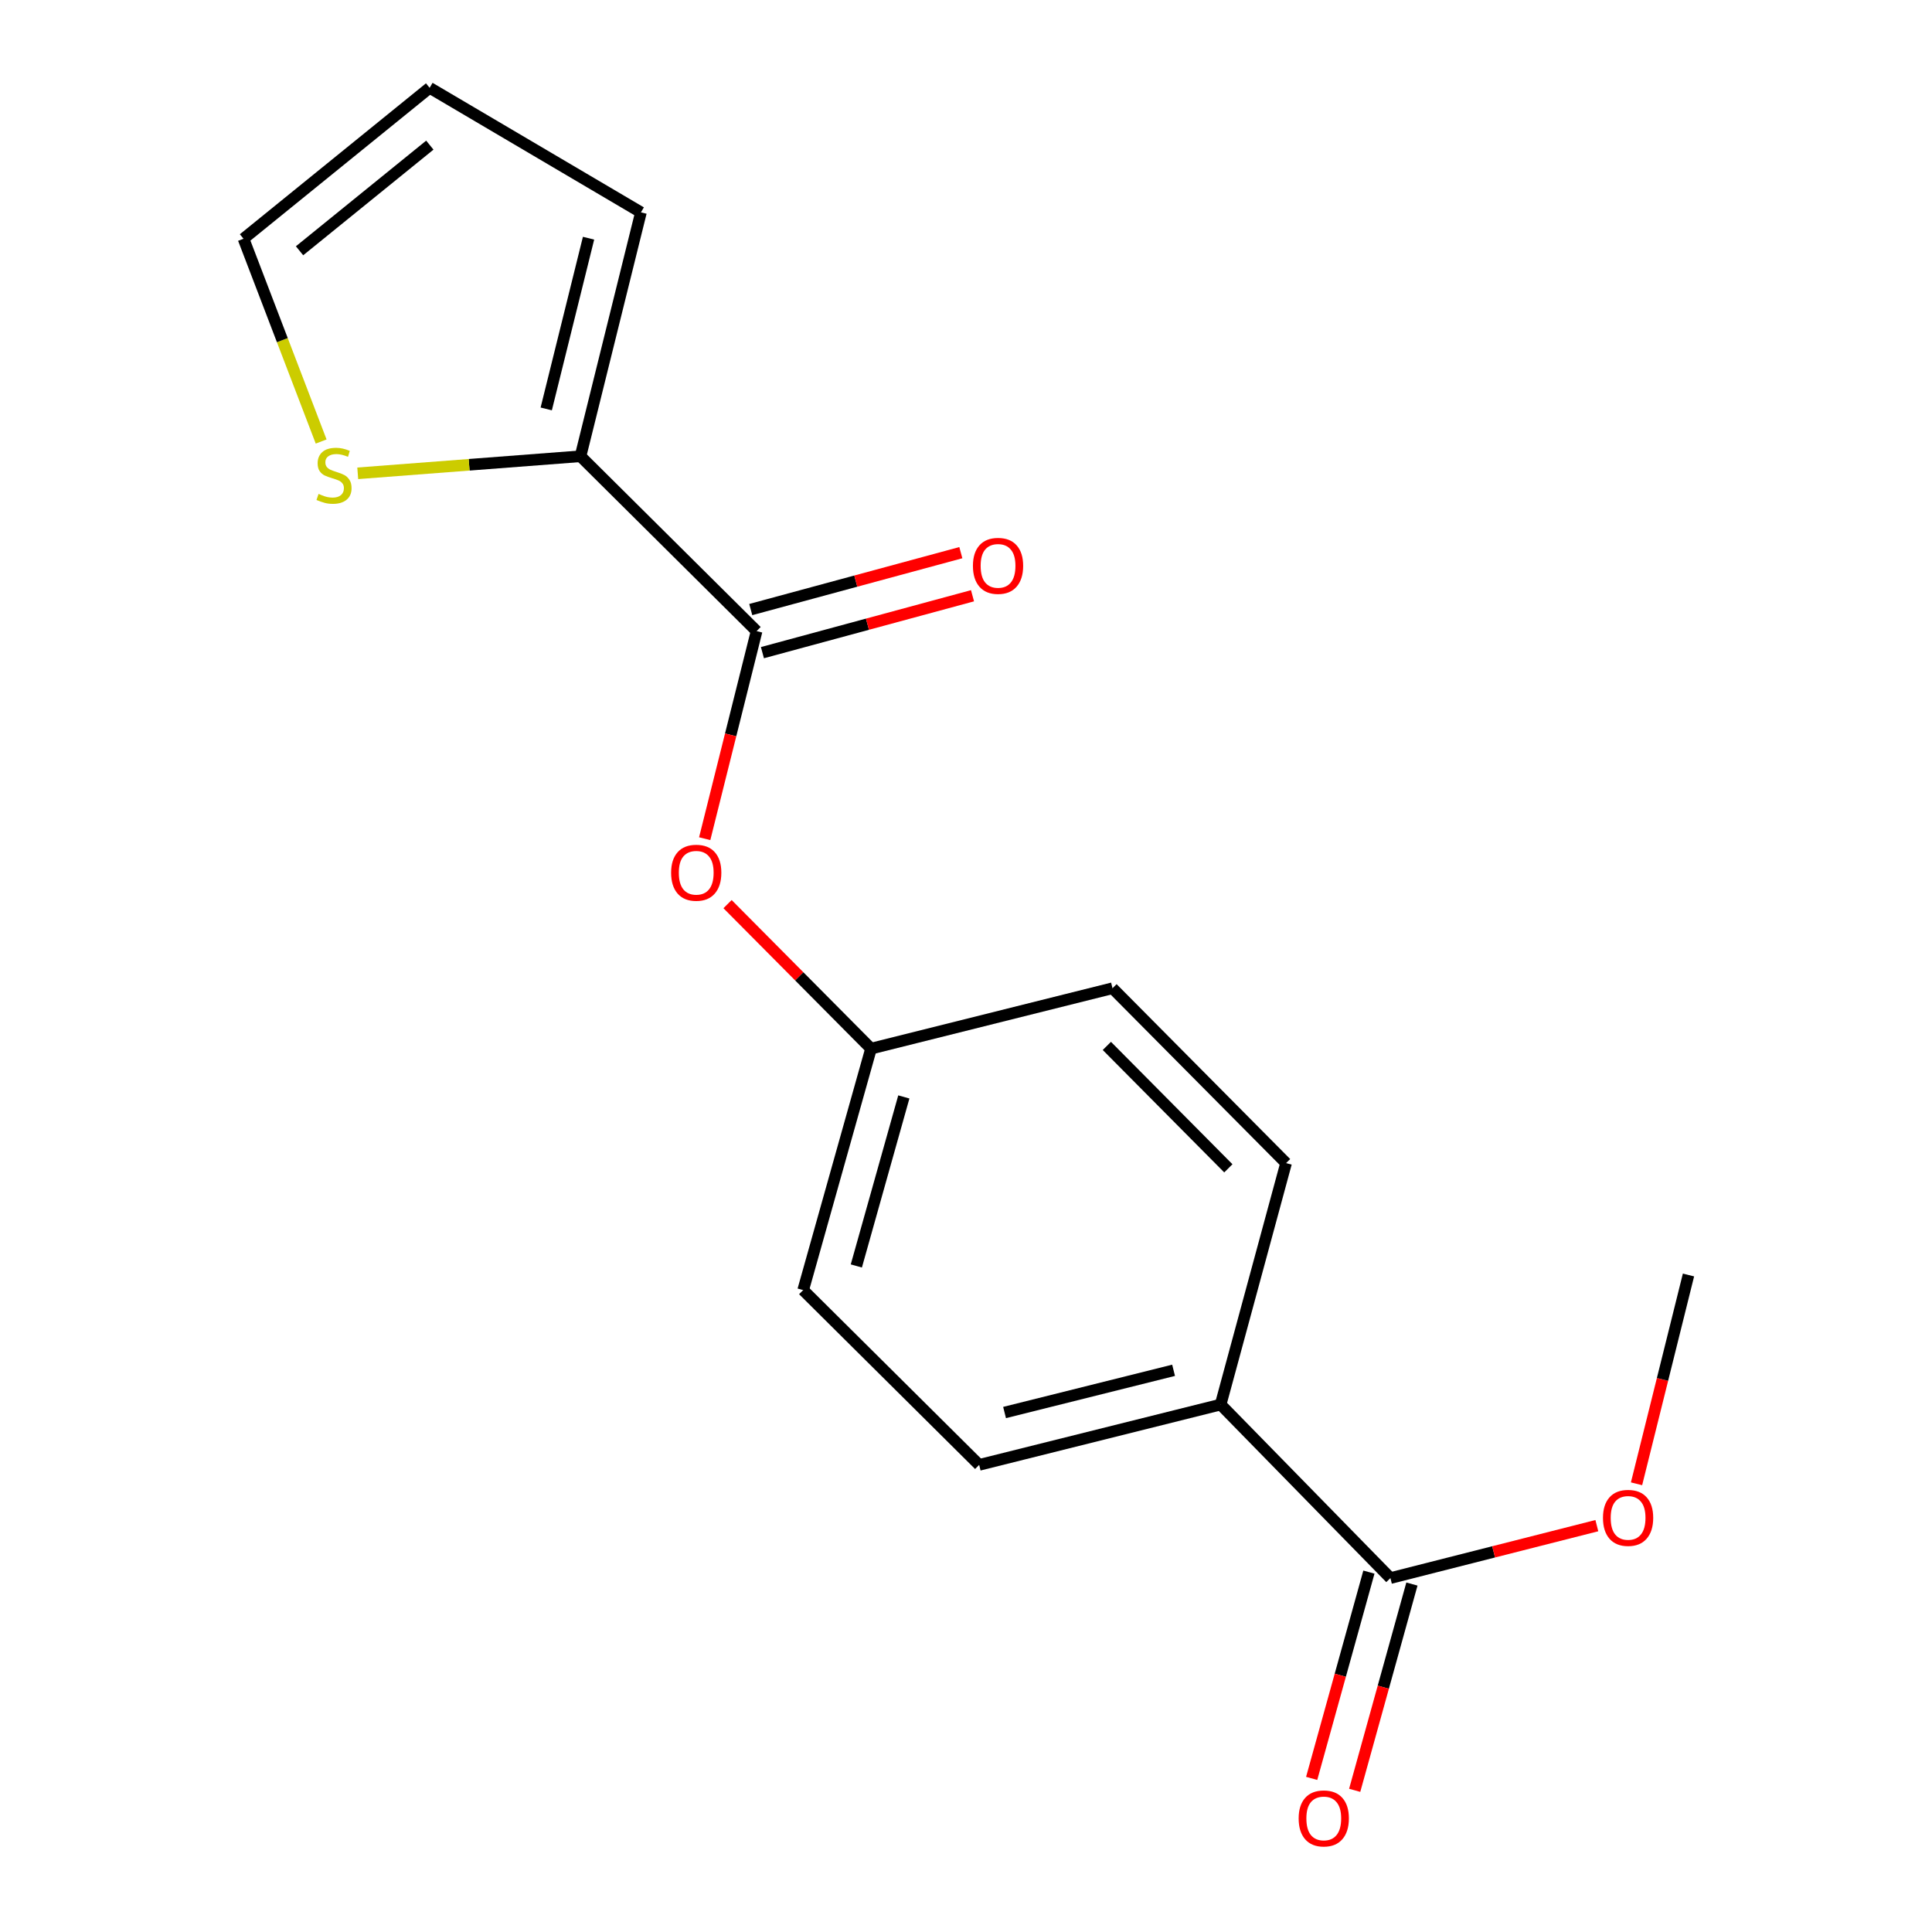 <?xml version='1.0' encoding='iso-8859-1'?>
<svg version='1.1' baseProfile='full'
              xmlns='http://www.w3.org/2000/svg'
                      xmlns:rdkit='http://www.rdkit.org/xml'
                      xmlns:xlink='http://www.w3.org/1999/xlink'
                  xml:space='preserve'
width='1000px' height='1000px' viewBox='0 0 1000 1000'>
<!-- END OF HEADER -->
<rect style='opacity:1.0;fill:#FFFFFF;stroke:none' width='1000' height='1000' x='0' y='0'> </rect>
<path class='bond-0' d='M 391.613,326.661 L 300.466,236.156' style='fill:none;fill-rule:evenodd;stroke:#000000;stroke-width:6px;stroke-linecap:butt;stroke-linejoin:miter;stroke-opacity:1' />
<path class='bond-3' d='M 391.613,326.661 L 378.182,380.384' style='fill:none;fill-rule:evenodd;stroke:#000000;stroke-width:6px;stroke-linecap:butt;stroke-linejoin:miter;stroke-opacity:1' />
<path class='bond-3' d='M 378.182,380.384 L 364.751,434.107' style='fill:none;fill-rule:evenodd;stroke:#FF0000;stroke-width:6px;stroke-linecap:butt;stroke-linejoin:miter;stroke-opacity:1' />
<path class='bond-6' d='M 394.633,337.813 L 449.002,323.086' style='fill:none;fill-rule:evenodd;stroke:#000000;stroke-width:6px;stroke-linecap:butt;stroke-linejoin:miter;stroke-opacity:1' />
<path class='bond-6' d='M 449.002,323.086 L 503.37,308.359' style='fill:none;fill-rule:evenodd;stroke:#FF0000;stroke-width:6px;stroke-linecap:butt;stroke-linejoin:miter;stroke-opacity:1' />
<path class='bond-6' d='M 388.592,315.509 L 442.96,300.782' style='fill:none;fill-rule:evenodd;stroke:#000000;stroke-width:6px;stroke-linecap:butt;stroke-linejoin:miter;stroke-opacity:1' />
<path class='bond-6' d='M 442.96,300.782 L 497.328,286.055' style='fill:none;fill-rule:evenodd;stroke:#FF0000;stroke-width:6px;stroke-linecap:butt;stroke-linejoin:miter;stroke-opacity:1' />
<path class='bond-2' d='M 300.466,236.156 L 242.816,240.571' style='fill:none;fill-rule:evenodd;stroke:#000000;stroke-width:6px;stroke-linecap:butt;stroke-linejoin:miter;stroke-opacity:1' />
<path class='bond-2' d='M 242.816,240.571 L 185.165,244.985' style='fill:none;fill-rule:evenodd;stroke:#CCCC00;stroke-width:6px;stroke-linecap:butt;stroke-linejoin:miter;stroke-opacity:1' />
<path class='bond-5' d='M 300.466,236.156 L 331.751,109.912' style='fill:none;fill-rule:evenodd;stroke:#000000;stroke-width:6px;stroke-linecap:butt;stroke-linejoin:miter;stroke-opacity:1' />
<path class='bond-5' d='M 282.73,211.661 L 304.629,123.29' style='fill:none;fill-rule:evenodd;stroke:#000000;stroke-width:6px;stroke-linecap:butt;stroke-linejoin:miter;stroke-opacity:1' />
<path class='bond-1' d='M 719.676,816.811 L 631.79,727' style='fill:none;fill-rule:evenodd;stroke:#000000;stroke-width:6px;stroke-linecap:butt;stroke-linejoin:miter;stroke-opacity:1' />
<path class='bond-8' d='M 708.543,813.722 L 693.73,867.109' style='fill:none;fill-rule:evenodd;stroke:#000000;stroke-width:6px;stroke-linecap:butt;stroke-linejoin:miter;stroke-opacity:1' />
<path class='bond-8' d='M 693.73,867.109 L 678.917,920.496' style='fill:none;fill-rule:evenodd;stroke:#FF0000;stroke-width:6px;stroke-linecap:butt;stroke-linejoin:miter;stroke-opacity:1' />
<path class='bond-8' d='M 730.809,819.9 L 715.996,873.287' style='fill:none;fill-rule:evenodd;stroke:#000000;stroke-width:6px;stroke-linecap:butt;stroke-linejoin:miter;stroke-opacity:1' />
<path class='bond-8' d='M 715.996,873.287 L 701.183,926.674' style='fill:none;fill-rule:evenodd;stroke:#FF0000;stroke-width:6px;stroke-linecap:butt;stroke-linejoin:miter;stroke-opacity:1' />
<path class='bond-13' d='M 719.676,816.811 L 773.101,803.242' style='fill:none;fill-rule:evenodd;stroke:#000000;stroke-width:6px;stroke-linecap:butt;stroke-linejoin:miter;stroke-opacity:1' />
<path class='bond-13' d='M 773.101,803.242 L 826.525,789.673' style='fill:none;fill-rule:evenodd;stroke:#FF0000;stroke-width:6px;stroke-linecap:butt;stroke-linejoin:miter;stroke-opacity:1' />
<path class='bond-7' d='M 166.227,228.53 L 146.134,176.051' style='fill:none;fill-rule:evenodd;stroke:#CCCC00;stroke-width:6px;stroke-linecap:butt;stroke-linejoin:miter;stroke-opacity:1' />
<path class='bond-7' d='M 146.134,176.051 L 126.042,123.571' style='fill:none;fill-rule:evenodd;stroke:#000000;stroke-width:6px;stroke-linecap:butt;stroke-linejoin:miter;stroke-opacity:1' />
<path class='bond-12' d='M 376.576,467.973 L 413.711,505.37' style='fill:none;fill-rule:evenodd;stroke:#FF0000;stroke-width:6px;stroke-linecap:butt;stroke-linejoin:miter;stroke-opacity:1' />
<path class='bond-12' d='M 413.711,505.37 L 450.845,542.768' style='fill:none;fill-rule:evenodd;stroke:#000000;stroke-width:6px;stroke-linecap:butt;stroke-linejoin:miter;stroke-opacity:1' />
<path class='bond-4' d='M 631.79,727 L 506.817,758.221' style='fill:none;fill-rule:evenodd;stroke:#000000;stroke-width:6px;stroke-linecap:butt;stroke-linejoin:miter;stroke-opacity:1' />
<path class='bond-4' d='M 607.444,709.264 L 519.962,731.119' style='fill:none;fill-rule:evenodd;stroke:#000000;stroke-width:6px;stroke-linecap:butt;stroke-linejoin:miter;stroke-opacity:1' />
<path class='bond-18' d='M 631.79,727 L 665.669,602.026' style='fill:none;fill-rule:evenodd;stroke:#000000;stroke-width:6px;stroke-linecap:butt;stroke-linejoin:miter;stroke-opacity:1' />
<path class='bond-9' d='M 331.751,109.912 L 222.375,45.455' style='fill:none;fill-rule:evenodd;stroke:#000000;stroke-width:6px;stroke-linecap:butt;stroke-linejoin:miter;stroke-opacity:1' />
<path class='bond-17' d='M 126.042,123.571 L 222.375,45.455' style='fill:none;fill-rule:evenodd;stroke:#000000;stroke-width:6px;stroke-linecap:butt;stroke-linejoin:miter;stroke-opacity:1' />
<path class='bond-17' d='M 155.046,129.802 L 222.479,75.12' style='fill:none;fill-rule:evenodd;stroke:#000000;stroke-width:6px;stroke-linecap:butt;stroke-linejoin:miter;stroke-opacity:1' />
<path class='bond-10' d='M 506.817,758.221 L 415.722,667.755' style='fill:none;fill-rule:evenodd;stroke:#000000;stroke-width:6px;stroke-linecap:butt;stroke-linejoin:miter;stroke-opacity:1' />
<path class='bond-11' d='M 665.669,602.026 L 575.831,511.509' style='fill:none;fill-rule:evenodd;stroke:#000000;stroke-width:6px;stroke-linecap:butt;stroke-linejoin:miter;stroke-opacity:1' />
<path class='bond-11' d='M 635.792,604.727 L 572.906,541.364' style='fill:none;fill-rule:evenodd;stroke:#000000;stroke-width:6px;stroke-linecap:butt;stroke-linejoin:miter;stroke-opacity:1' />
<path class='bond-14' d='M 450.845,542.768 L 575.831,511.509' style='fill:none;fill-rule:evenodd;stroke:#000000;stroke-width:6px;stroke-linecap:butt;stroke-linejoin:miter;stroke-opacity:1' />
<path class='bond-15' d='M 450.845,542.768 L 415.722,667.755' style='fill:none;fill-rule:evenodd;stroke:#000000;stroke-width:6px;stroke-linecap:butt;stroke-linejoin:miter;stroke-opacity:1' />
<path class='bond-15' d='M 467.822,567.768 L 443.236,655.258' style='fill:none;fill-rule:evenodd;stroke:#000000;stroke-width:6px;stroke-linecap:butt;stroke-linejoin:miter;stroke-opacity:1' />
<path class='bond-16' d='M 847.067,768.008 L 860.512,713.972' style='fill:none;fill-rule:evenodd;stroke:#FF0000;stroke-width:6px;stroke-linecap:butt;stroke-linejoin:miter;stroke-opacity:1' />
<path class='bond-16' d='M 860.512,713.972 L 873.958,659.937' style='fill:none;fill-rule:evenodd;stroke:#000000;stroke-width:6px;stroke-linecap:butt;stroke-linejoin:miter;stroke-opacity:1' />
<path  class='atom-3' d='M 164.886 255.646
Q 165.206 255.766, 166.526 256.326
Q 167.846 256.886, 169.286 257.246
Q 170.766 257.566, 172.206 257.566
Q 174.886 257.566, 176.446 256.286
Q 178.006 254.966, 178.006 252.686
Q 178.006 251.126, 177.206 250.166
Q 176.446 249.206, 175.246 248.686
Q 174.046 248.166, 172.046 247.566
Q 169.526 246.806, 168.006 246.086
Q 166.526 245.366, 165.446 243.846
Q 164.406 242.326, 164.406 239.766
Q 164.406 236.206, 166.806 234.006
Q 169.246 231.806, 174.046 231.806
Q 177.326 231.806, 181.046 233.366
L 180.126 236.446
Q 176.726 235.046, 174.166 235.046
Q 171.406 235.046, 169.886 236.206
Q 168.366 237.326, 168.406 239.286
Q 168.406 240.806, 169.166 241.726
Q 169.966 242.646, 171.086 243.166
Q 172.246 243.686, 174.166 244.286
Q 176.726 245.086, 178.246 245.886
Q 179.766 246.686, 180.846 248.326
Q 181.966 249.926, 181.966 252.686
Q 181.966 256.606, 179.326 258.726
Q 176.726 260.806, 172.366 260.806
Q 169.846 260.806, 167.926 260.246
Q 166.046 259.726, 163.806 258.806
L 164.886 255.646
' fill='#CCCC00'/>
<path  class='atom-4' d='M 347.366 451.727
Q 347.366 444.927, 350.726 441.127
Q 354.086 437.327, 360.366 437.327
Q 366.646 437.327, 370.006 441.127
Q 373.366 444.927, 373.366 451.727
Q 373.366 458.607, 369.966 462.527
Q 366.566 466.407, 360.366 466.407
Q 354.126 466.407, 350.726 462.527
Q 347.366 458.647, 347.366 451.727
M 360.366 463.207
Q 364.686 463.207, 367.006 460.327
Q 369.366 457.407, 369.366 451.727
Q 369.366 446.167, 367.006 443.367
Q 364.686 440.527, 360.366 440.527
Q 356.046 440.527, 353.686 443.327
Q 351.366 446.127, 351.366 451.727
Q 351.366 457.447, 353.686 460.327
Q 356.046 463.207, 360.366 463.207
' fill='#FF0000'/>
<path  class='atom-7' d='M 503.586 292.888
Q 503.586 286.088, 506.946 282.288
Q 510.306 278.488, 516.586 278.488
Q 522.866 278.488, 526.226 282.288
Q 529.586 286.088, 529.586 292.888
Q 529.586 299.768, 526.186 303.688
Q 522.786 307.568, 516.586 307.568
Q 510.346 307.568, 506.946 303.688
Q 503.586 299.808, 503.586 292.888
M 516.586 304.368
Q 520.906 304.368, 523.226 301.488
Q 525.586 298.568, 525.586 292.888
Q 525.586 287.328, 523.226 284.528
Q 520.906 281.688, 516.586 281.688
Q 512.266 281.688, 509.906 284.488
Q 507.586 287.288, 507.586 292.888
Q 507.586 298.608, 509.906 301.488
Q 512.266 304.368, 516.586 304.368
' fill='#FF0000'/>
<path  class='atom-9' d='M 672.182 941.21
Q 672.182 934.41, 675.542 930.61
Q 678.902 926.81, 685.182 926.81
Q 691.462 926.81, 694.822 930.61
Q 698.182 934.41, 698.182 941.21
Q 698.182 948.09, 694.782 952.01
Q 691.382 955.89, 685.182 955.89
Q 678.942 955.89, 675.542 952.01
Q 672.182 948.13, 672.182 941.21
M 685.182 952.69
Q 689.502 952.69, 691.822 949.81
Q 694.182 946.89, 694.182 941.21
Q 694.182 935.65, 691.822 932.85
Q 689.502 930.01, 685.182 930.01
Q 680.862 930.01, 678.502 932.81
Q 676.182 935.61, 676.182 941.21
Q 676.182 946.93, 678.502 949.81
Q 680.862 952.69, 685.182 952.69
' fill='#FF0000'/>
<path  class='atom-14' d='M 829.698 785.645
Q 829.698 778.845, 833.058 775.045
Q 836.418 771.245, 842.698 771.245
Q 848.978 771.245, 852.338 775.045
Q 855.698 778.845, 855.698 785.645
Q 855.698 792.525, 852.298 796.445
Q 848.898 800.325, 842.698 800.325
Q 836.458 800.325, 833.058 796.445
Q 829.698 792.565, 829.698 785.645
M 842.698 797.125
Q 847.018 797.125, 849.338 794.245
Q 851.698 791.325, 851.698 785.645
Q 851.698 780.085, 849.338 777.285
Q 847.018 774.445, 842.698 774.445
Q 838.378 774.445, 836.018 777.245
Q 833.698 780.045, 833.698 785.645
Q 833.698 791.365, 836.018 794.245
Q 838.378 797.125, 842.698 797.125
' fill='#FF0000'/>
</svg>
